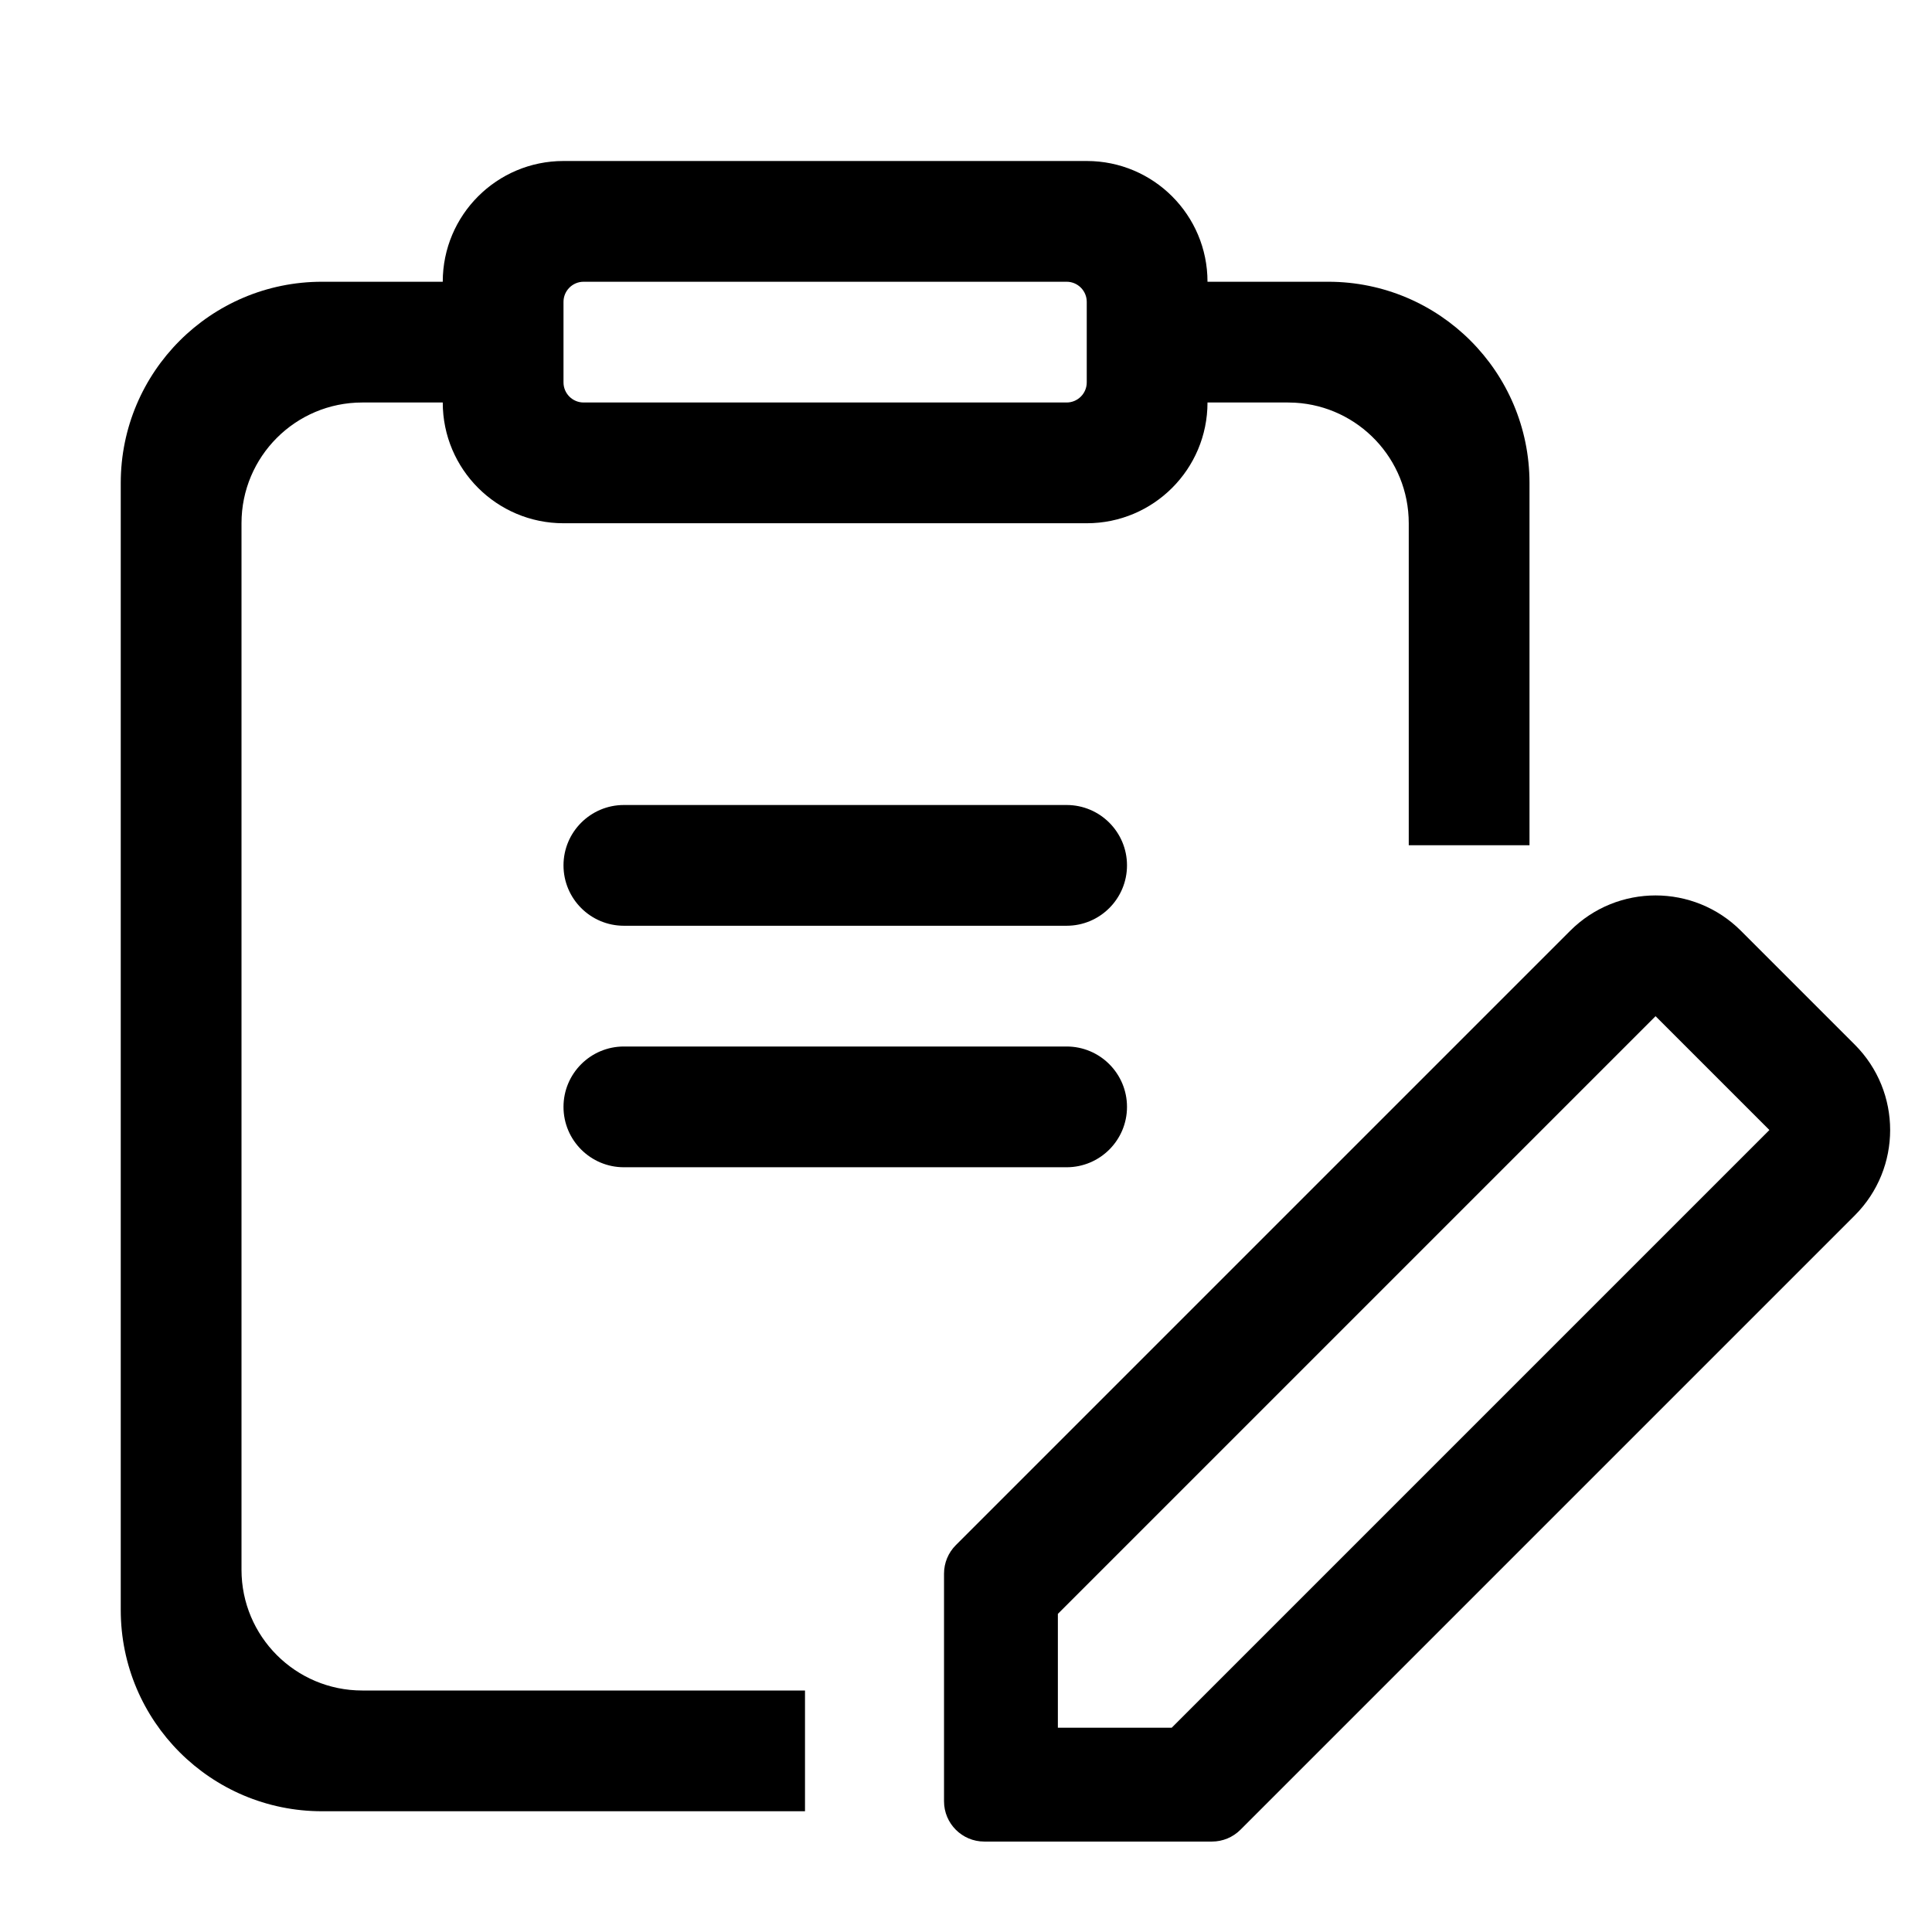 <?xml version="1.0" encoding="UTF-8"?>
<svg width="48px" height="48px" viewBox="0 0 48 48" version="1.1" xmlns="http://www.w3.org/2000/svg" xmlns:xlink="http://www.w3.org/1999/xlink">
    <title>问卷评价</title>
    <g id="问卷评价" stroke="none" stroke-width="1" fill="none" fill-rule="evenodd">
        <path d="M27,4 C28.657,4 30,5.343 30,7 L30,7 L33,7 C35.761,7 38,9.239 38,12 L38,21 L35,21 L35,13 C35,11.402 33.751,10.096 32.176,10.005 L32,10 L30,10 C30,11.657 28.657,13 27,13 L14,13 C12.343,13 11,11.657 11,10 L9,10 C7.343,10 6,11.343 6,13 L6,39 C6,40.657 7.343,42 9,42 L20,42 L20,45 L8,45 C5.239,45 3,42.761 3,40 L3,12 C3,9.239 5.239,7 8,7 L11,7 C11,5.343 12.343,4 14,4 L27,4 Z M26.5,26 C27.328,26 28,26.672 28,27.5 C28,28.328 27.328,29 26.5,29 L15.5,29 C14.672,29 14,28.328 14,27.5 C14,26.672 14.672,26 15.5,26 L26.5,26 Z M26.5,20 C27.328,20 28,20.672 28,21.5 C28,22.328 27.328,23 26.5,23 L15.5,23 C14.672,23 14,22.328 14,21.5 C14,20.672 14.672,20 15.5,20 L26.5,20 Z M26.5,7 L14.5,7 C14.224,7 14,7.224 14,7.5 L14,9.5 C14,9.776 14.224,10 14.5,10 L26.5,10 C26.776,10 27,9.776 27,9.5 L27,7.5 C27,7.224 26.776,7 26.5,7 Z" id="形状结合" fill="#000000"></path>
        <path d="M46,30 C47.657,30 49,31.343 49,33 L49,37 C49,38.657 47.657,40 46,40 L24.414,40 C24.149,40 23.895,39.895 23.707,39.707 L19.707,35.707 C19.317,35.317 19.317,34.683 19.707,34.293 L23.707,30.293 C23.895,30.105 24.149,30 24.414,30 L46,30 Z M46,33 L25,33 L23,35 L25,37 L46,37 L46,33 Z" id="形状结合" fill="#000000" transform="translate(34.207, 35) rotate(-45) translate(-34.207, -35)"></path>
    </g>
</svg>